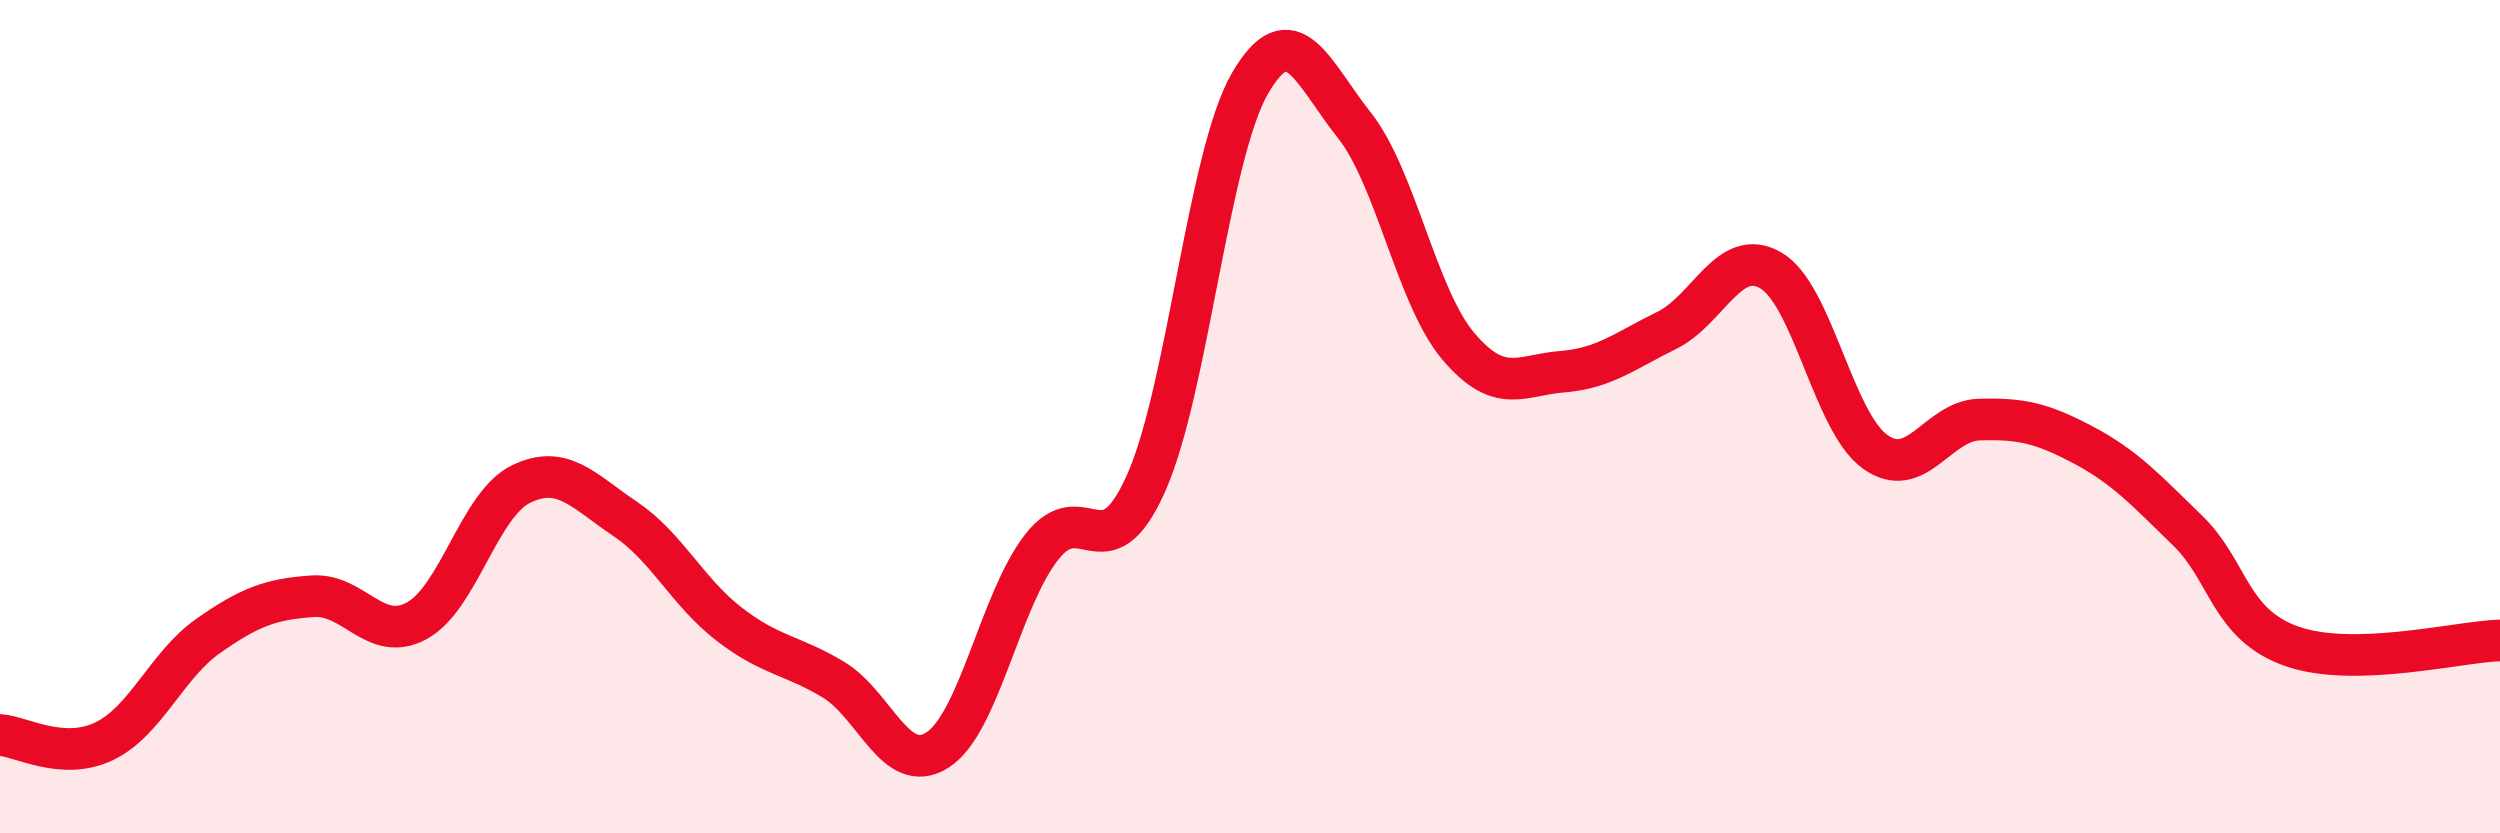 
    <svg width="60" height="20" viewBox="0 0 60 20" xmlns="http://www.w3.org/2000/svg">
      <path
        d="M 0,17.64 C 0.5,17.67 1.5,18.27 2.5,17.79 C 3.5,17.31 4,15.96 5,15.26 C 6,14.56 6.5,14.38 7.5,14.31 C 8.5,14.24 9,15.44 10,14.9 C 11,14.36 11.5,12.11 12.5,11.62 C 13.5,11.13 14,11.78 15,12.45 C 16,13.12 16.5,14.21 17.5,14.98 C 18.5,15.75 19,15.71 20,16.31 C 21,16.91 21.5,18.64 22.5,18 C 23.5,17.36 24,14.41 25,13.13 C 26,11.85 26.5,13.84 27.5,11.61 C 28.5,9.38 29,3.72 30,2 C 31,0.28 31.5,1.74 32.5,3 C 33.5,4.26 34,7.13 35,8.31 C 36,9.49 36.5,9 37.5,8.92 C 38.5,8.84 39,8.42 40,7.93 C 41,7.44 41.5,5.91 42.5,6.49 C 43.5,7.07 44,10.12 45,10.84 C 46,11.56 46.5,10.1 47.5,10.07 C 48.5,10.04 49,10.15 50,10.68 C 51,11.21 51.5,11.76 52.5,12.73 C 53.5,13.7 53.5,14.98 55,15.51 C 56.5,16.04 59,15.4 60,15.37L60 20L0 20Z"
        fill="#EB0A25"
        opacity="0.1"
        stroke-linecap="round"
        stroke-linejoin="round"
      />
      <path
        d="M 0,17.64 C 0.5,17.67 1.5,18.27 2.5,17.79 C 3.5,17.31 4,15.96 5,15.26 C 6,14.56 6.5,14.38 7.5,14.31 C 8.5,14.24 9,15.44 10,14.9 C 11,14.36 11.5,12.11 12.5,11.62 C 13.5,11.13 14,11.78 15,12.45 C 16,13.12 16.5,14.21 17.5,14.98 C 18.5,15.75 19,15.71 20,16.31 C 21,16.91 21.5,18.64 22.5,18 C 23.5,17.36 24,14.41 25,13.13 C 26,11.85 26.5,13.84 27.5,11.61 C 28.5,9.38 29,3.72 30,2 C 31,0.28 31.5,1.74 32.5,3 C 33.5,4.26 34,7.13 35,8.31 C 36,9.49 36.5,9 37.5,8.92 C 38.5,8.84 39,8.42 40,7.93 C 41,7.44 41.5,5.91 42.5,6.49 C 43.5,7.07 44,10.12 45,10.84 C 46,11.56 46.5,10.1 47.5,10.07 C 48.5,10.04 49,10.15 50,10.68 C 51,11.21 51.5,11.76 52.5,12.73 C 53.5,13.7 53.5,14.98 55,15.51 C 56.5,16.04 59,15.4 60,15.37"
        stroke="#EB0A25"
        stroke-width="1"
        fill="none"
        stroke-linecap="round"
        stroke-linejoin="round"
      />
    </svg>
  